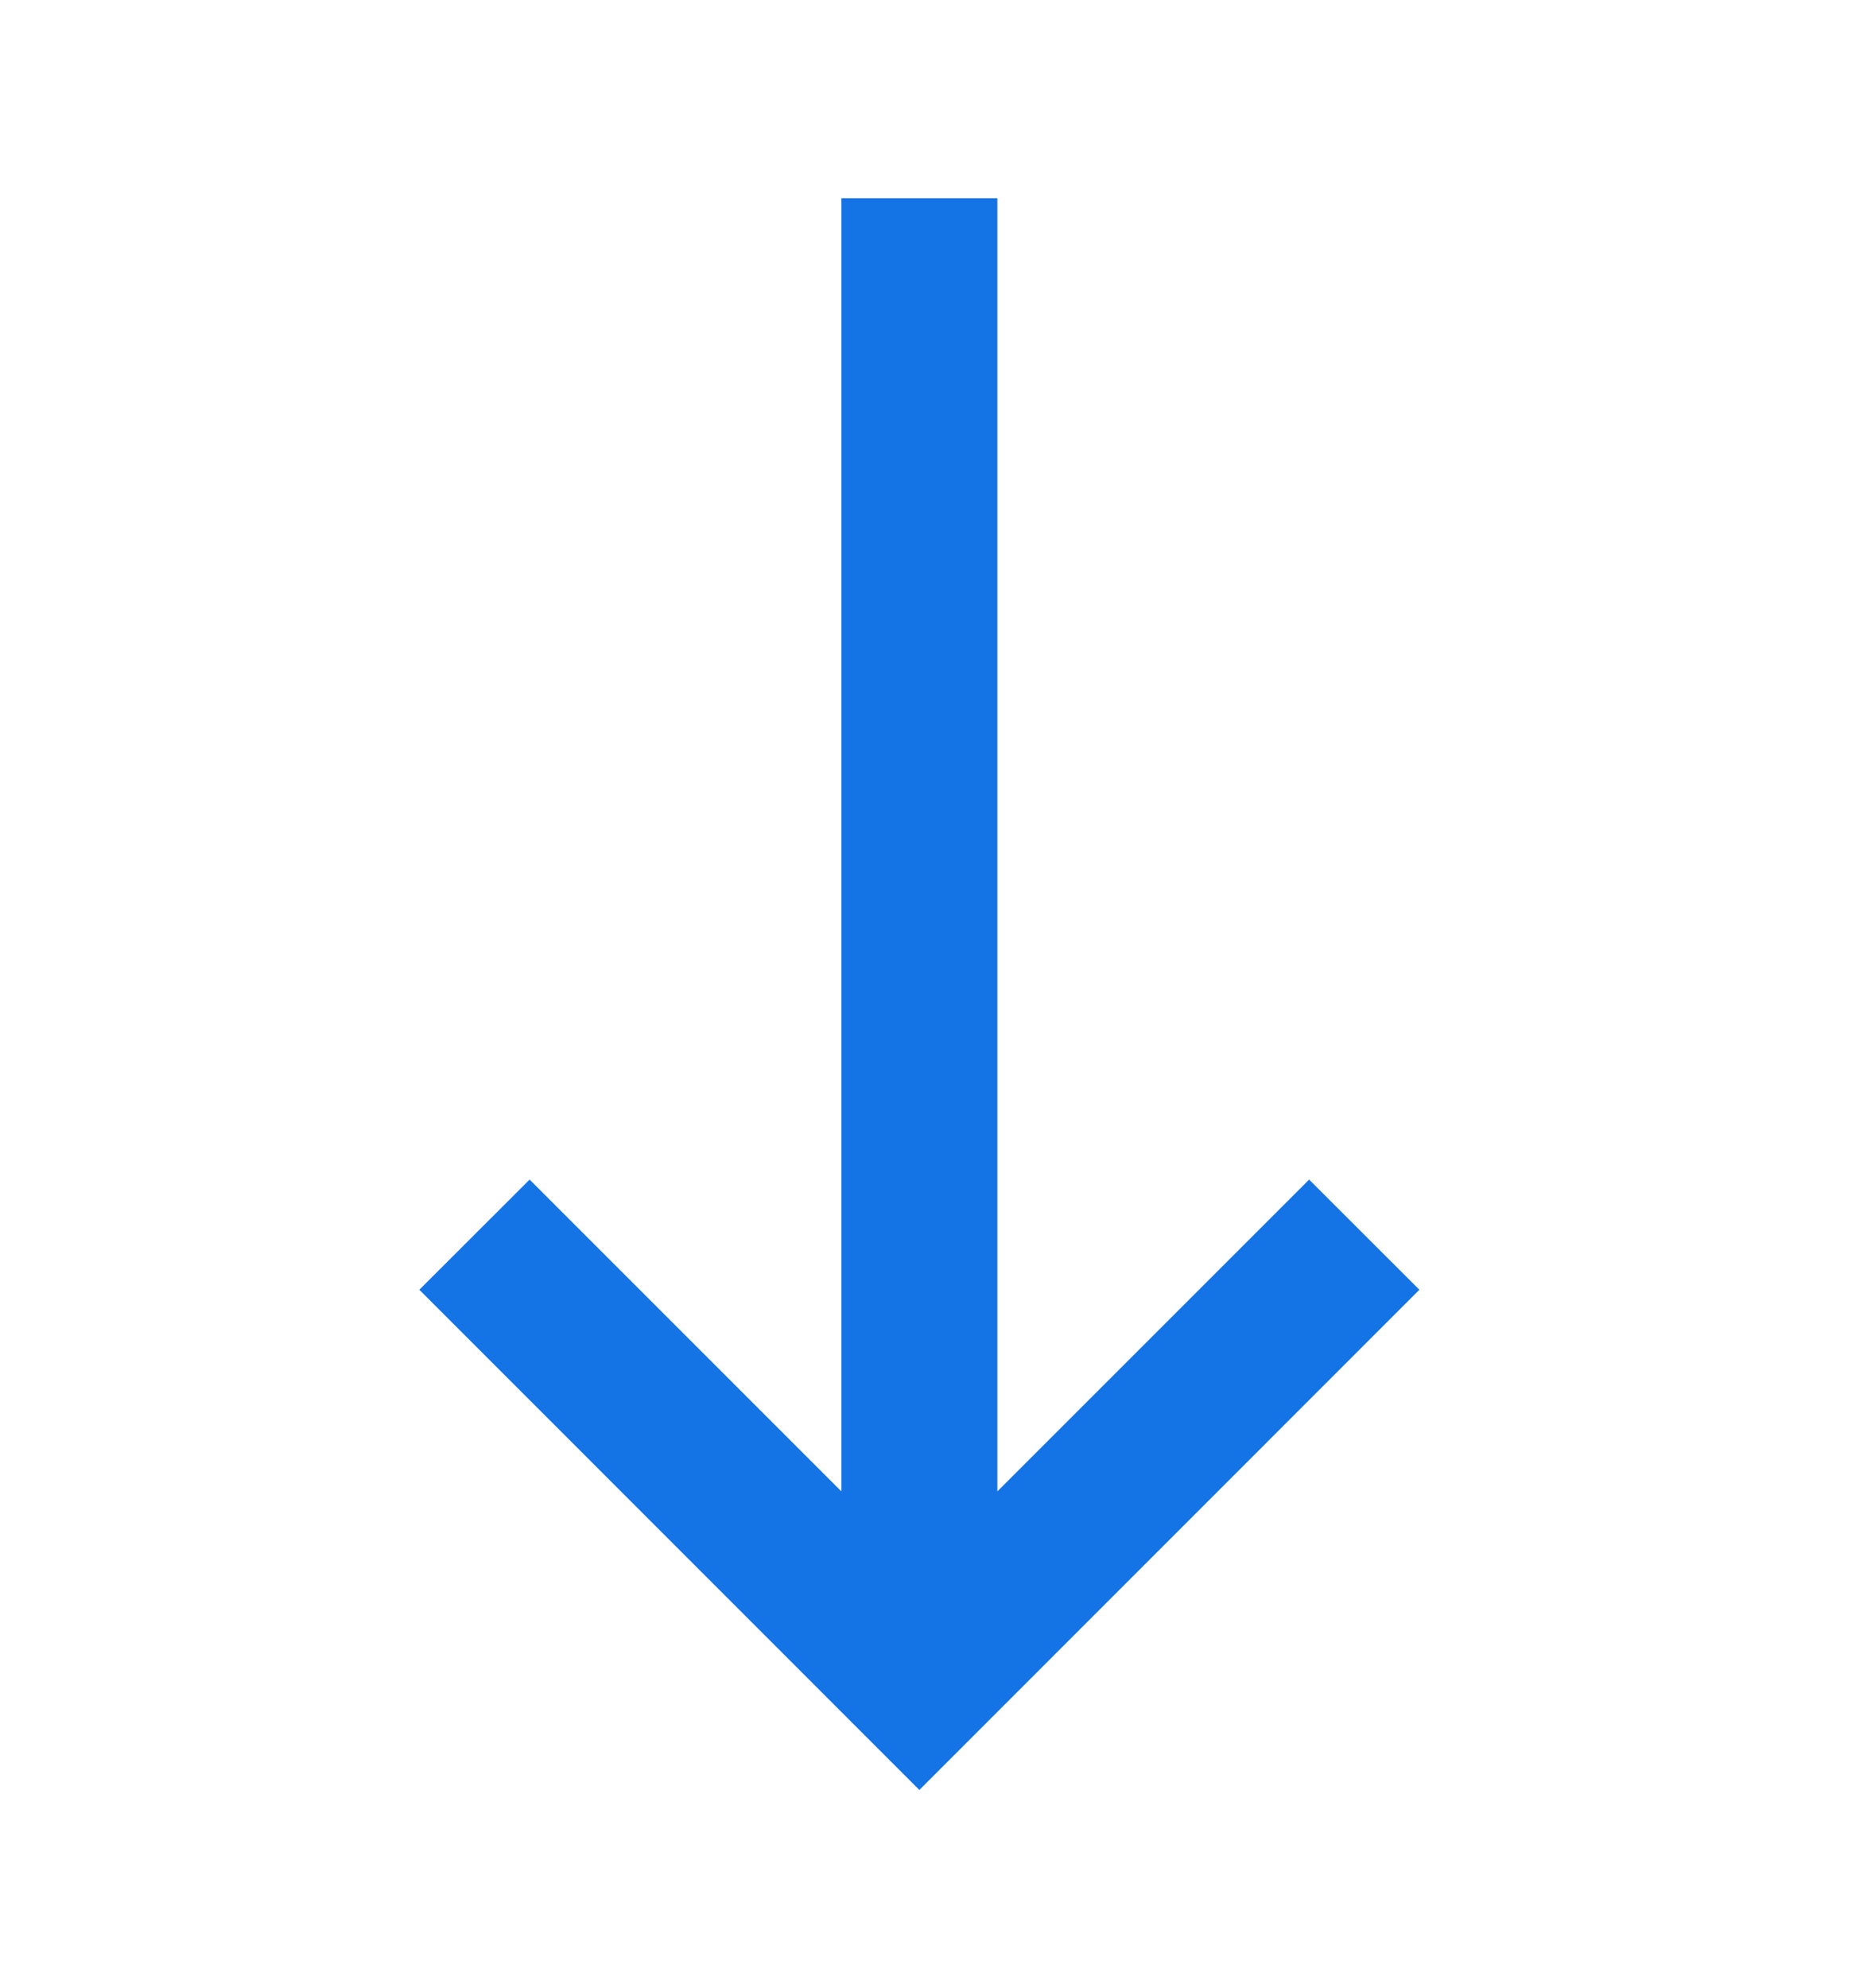 <svg width="16" height="17" viewBox="0 0 16 17" fill="none" xmlns="http://www.w3.org/2000/svg">
<path fill-rule="evenodd" clip-rule="evenodd" d="M4.529 10.086L7.195 12.752L7.195 1.695L8.529 1.695L8.529 12.752L11.195 10.086L12.138 11.028L7.862 15.305L3.586 11.028L4.529 10.086Z" fill="#1473E5"/>
</svg>
